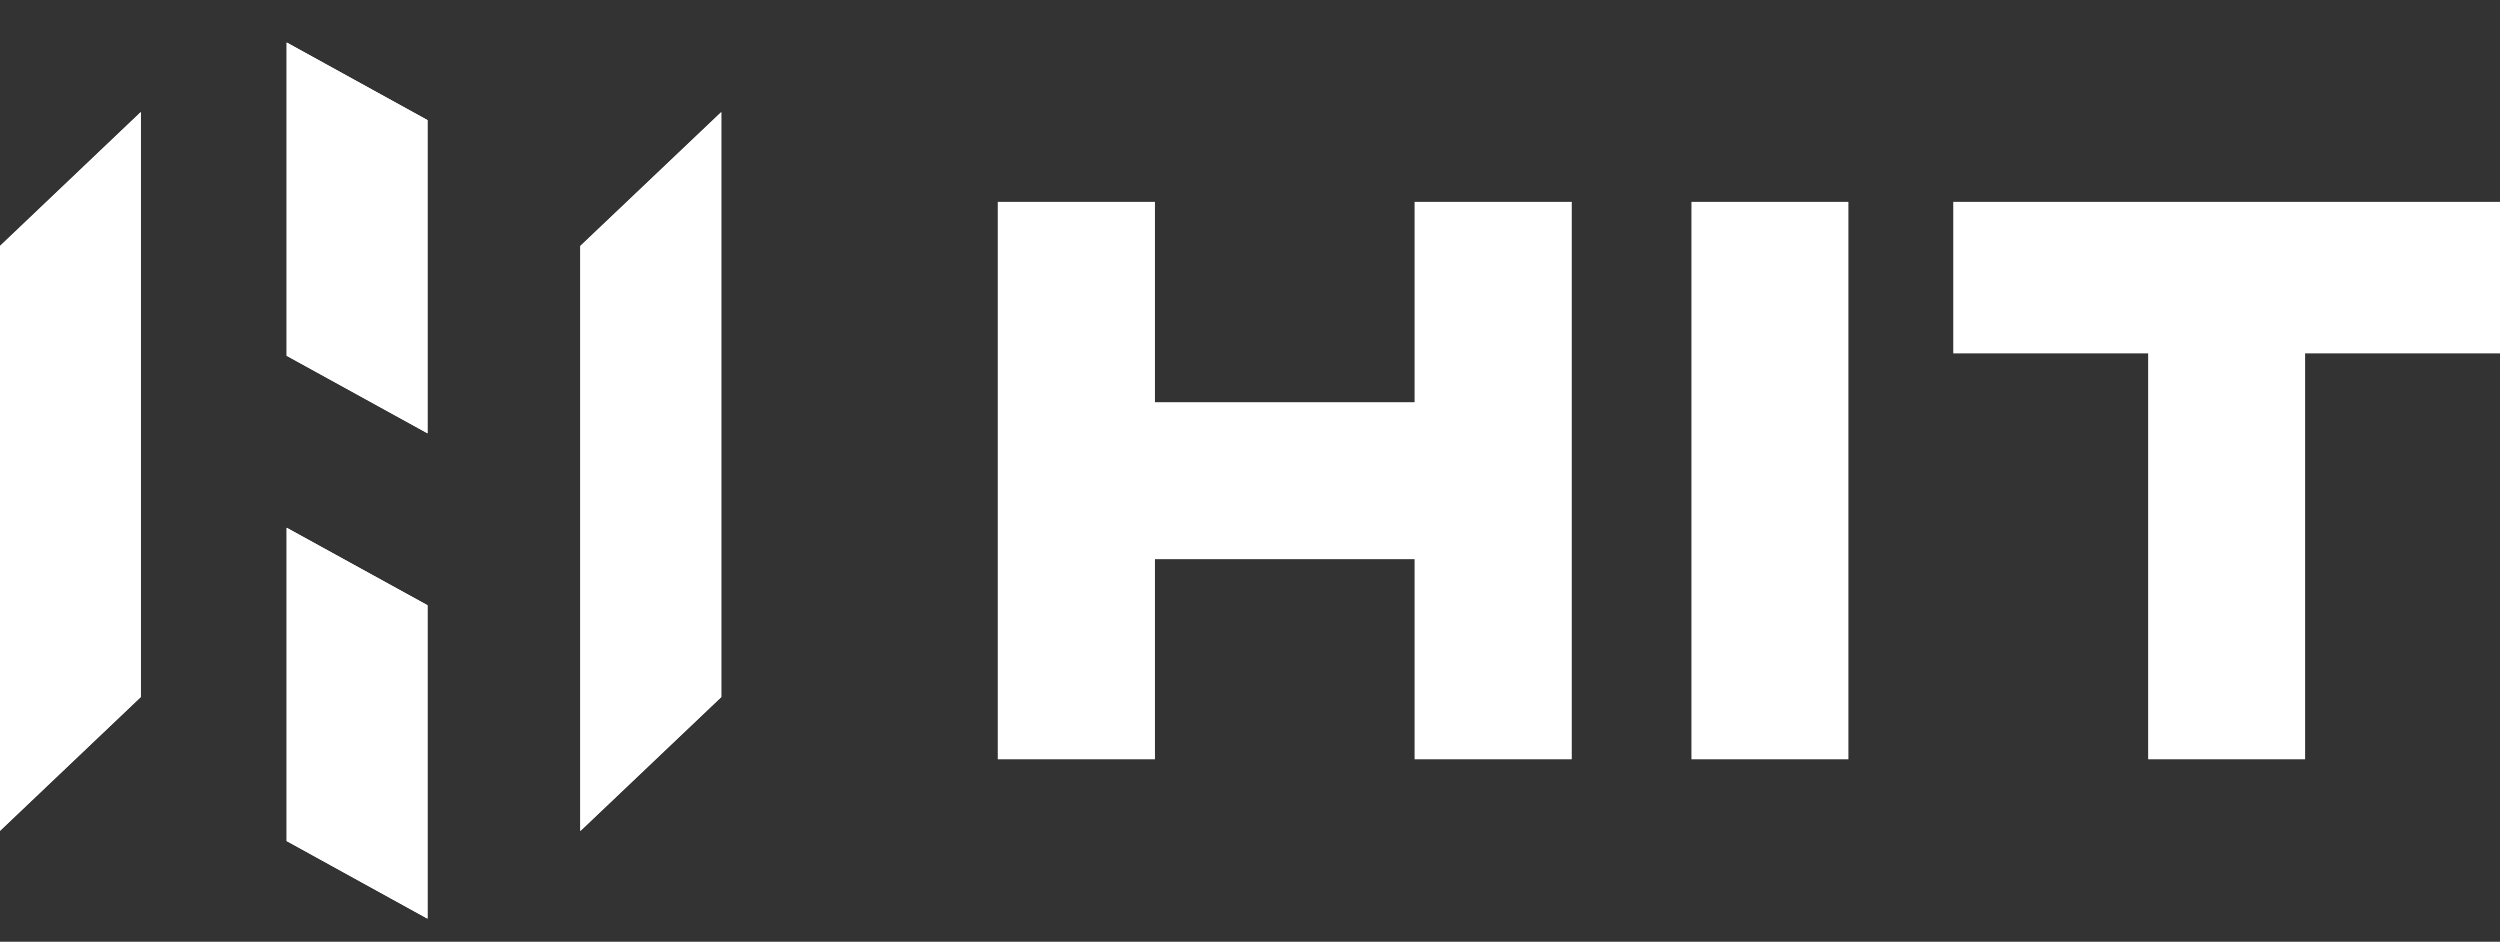 <svg xmlns="http://www.w3.org/2000/svg" xmlns:xlink="http://www.w3.org/1999/xlink" viewBox="0 0 114.68 43.2"><rect x="0" y="0" width="114.68" height="43.2" fill="#333333" stroke="none"/><defs><style>.cls-1{fill:#fff;}.cls-2{clip-path:url(#clip-path);}.cls-3{clip-path:url(#clip-path-2);}.cls-4{clip-path:url(#clip-path-3);}.cls-5{clip-path:url(#clip-path-4);}</style><clipPath id="clip-path" transform="translate(0 1.95)"><polygon class="cls-1" points="13.15 0 13.15 14.37 19.61 17.92 19.61 3.56 13.15 0 13.15 0"/></clipPath><clipPath id="clip-path-2" transform="translate(0 1.95)"><polygon class="cls-1" points="13.15 22.26 13.15 36.63 19.61 40.19 19.61 40.19 19.61 25.81 13.15 22.26 13.15 22.26"/></clipPath><clipPath id="clip-path-3" transform="translate(0 1.95)"><polygon class="cls-1" points="0 9.33 0 36.16 0 36.16 6.46 30.02 6.46 3.19 0 9.33"/></clipPath><clipPath id="clip-path-4" transform="translate(0 1.95)"><polygon class="cls-1" points="26.62 9.33 26.62 36.16 26.63 36.16 33.09 30.02 33.09 3.19 26.62 9.33"/></clipPath></defs><g id="Capa_2" data-name="Capa 2"><g id="G.Header"><rect class="cls-1" x="77.59" y="9.26" width="7.2" height="25.57"/><polygon class="cls-1" points="64.89 18.45 52.98 18.45 52.98 9.26 45.77 9.26 45.77 34.83 52.98 34.83 52.98 25.65 64.89 25.65 64.89 34.83 72.1 34.83 72.1 9.26 64.89 9.26 64.89 18.45"/><polygon class="cls-1" points="89.6 9.26 89.6 16.21 98.54 16.21 98.54 34.83 105.74 34.83 105.74 16.21 114.68 16.21 114.68 9.26 89.6 9.26"/><polygon class="cls-1" points="13.15 1.96 13.15 16.32 19.61 19.88 19.61 5.51 13.15 1.95 13.15 1.96"/><g class="cls-2"><rect class="cls-1" x="6.86" y="3.04" width="19.05" height="11.84" transform="translate(2.66 23.58) rotate(-71.4)"/></g><polygon class="cls-1" points="13.15 24.21 13.15 38.58 19.61 42.14 19.61 42.14 19.61 27.77 13.15 24.21 13.15 24.21"/><g class="cls-3"><rect class="cls-1" x="11.7" y="21.84" width="9.38" height="18.76" transform="translate(-5 5.14) rotate(-9.65)"/></g><polygon class="cls-1" points="0 11.29 0 38.11 0 38.11 6.46 31.97 6.46 5.14 0 11.29"/><g class="cls-4"><rect class="cls-1" y="5.14" width="6.46" height="32.97"/></g><polygon class="cls-1" points="26.62 11.29 26.62 38.11 26.63 38.11 33.09 31.97 33.09 5.14 26.62 11.29"/><g class="cls-5"><rect class="cls-1" x="26.62" y="5.14" width="6.46" height="32.97"/></g></g></g></svg>